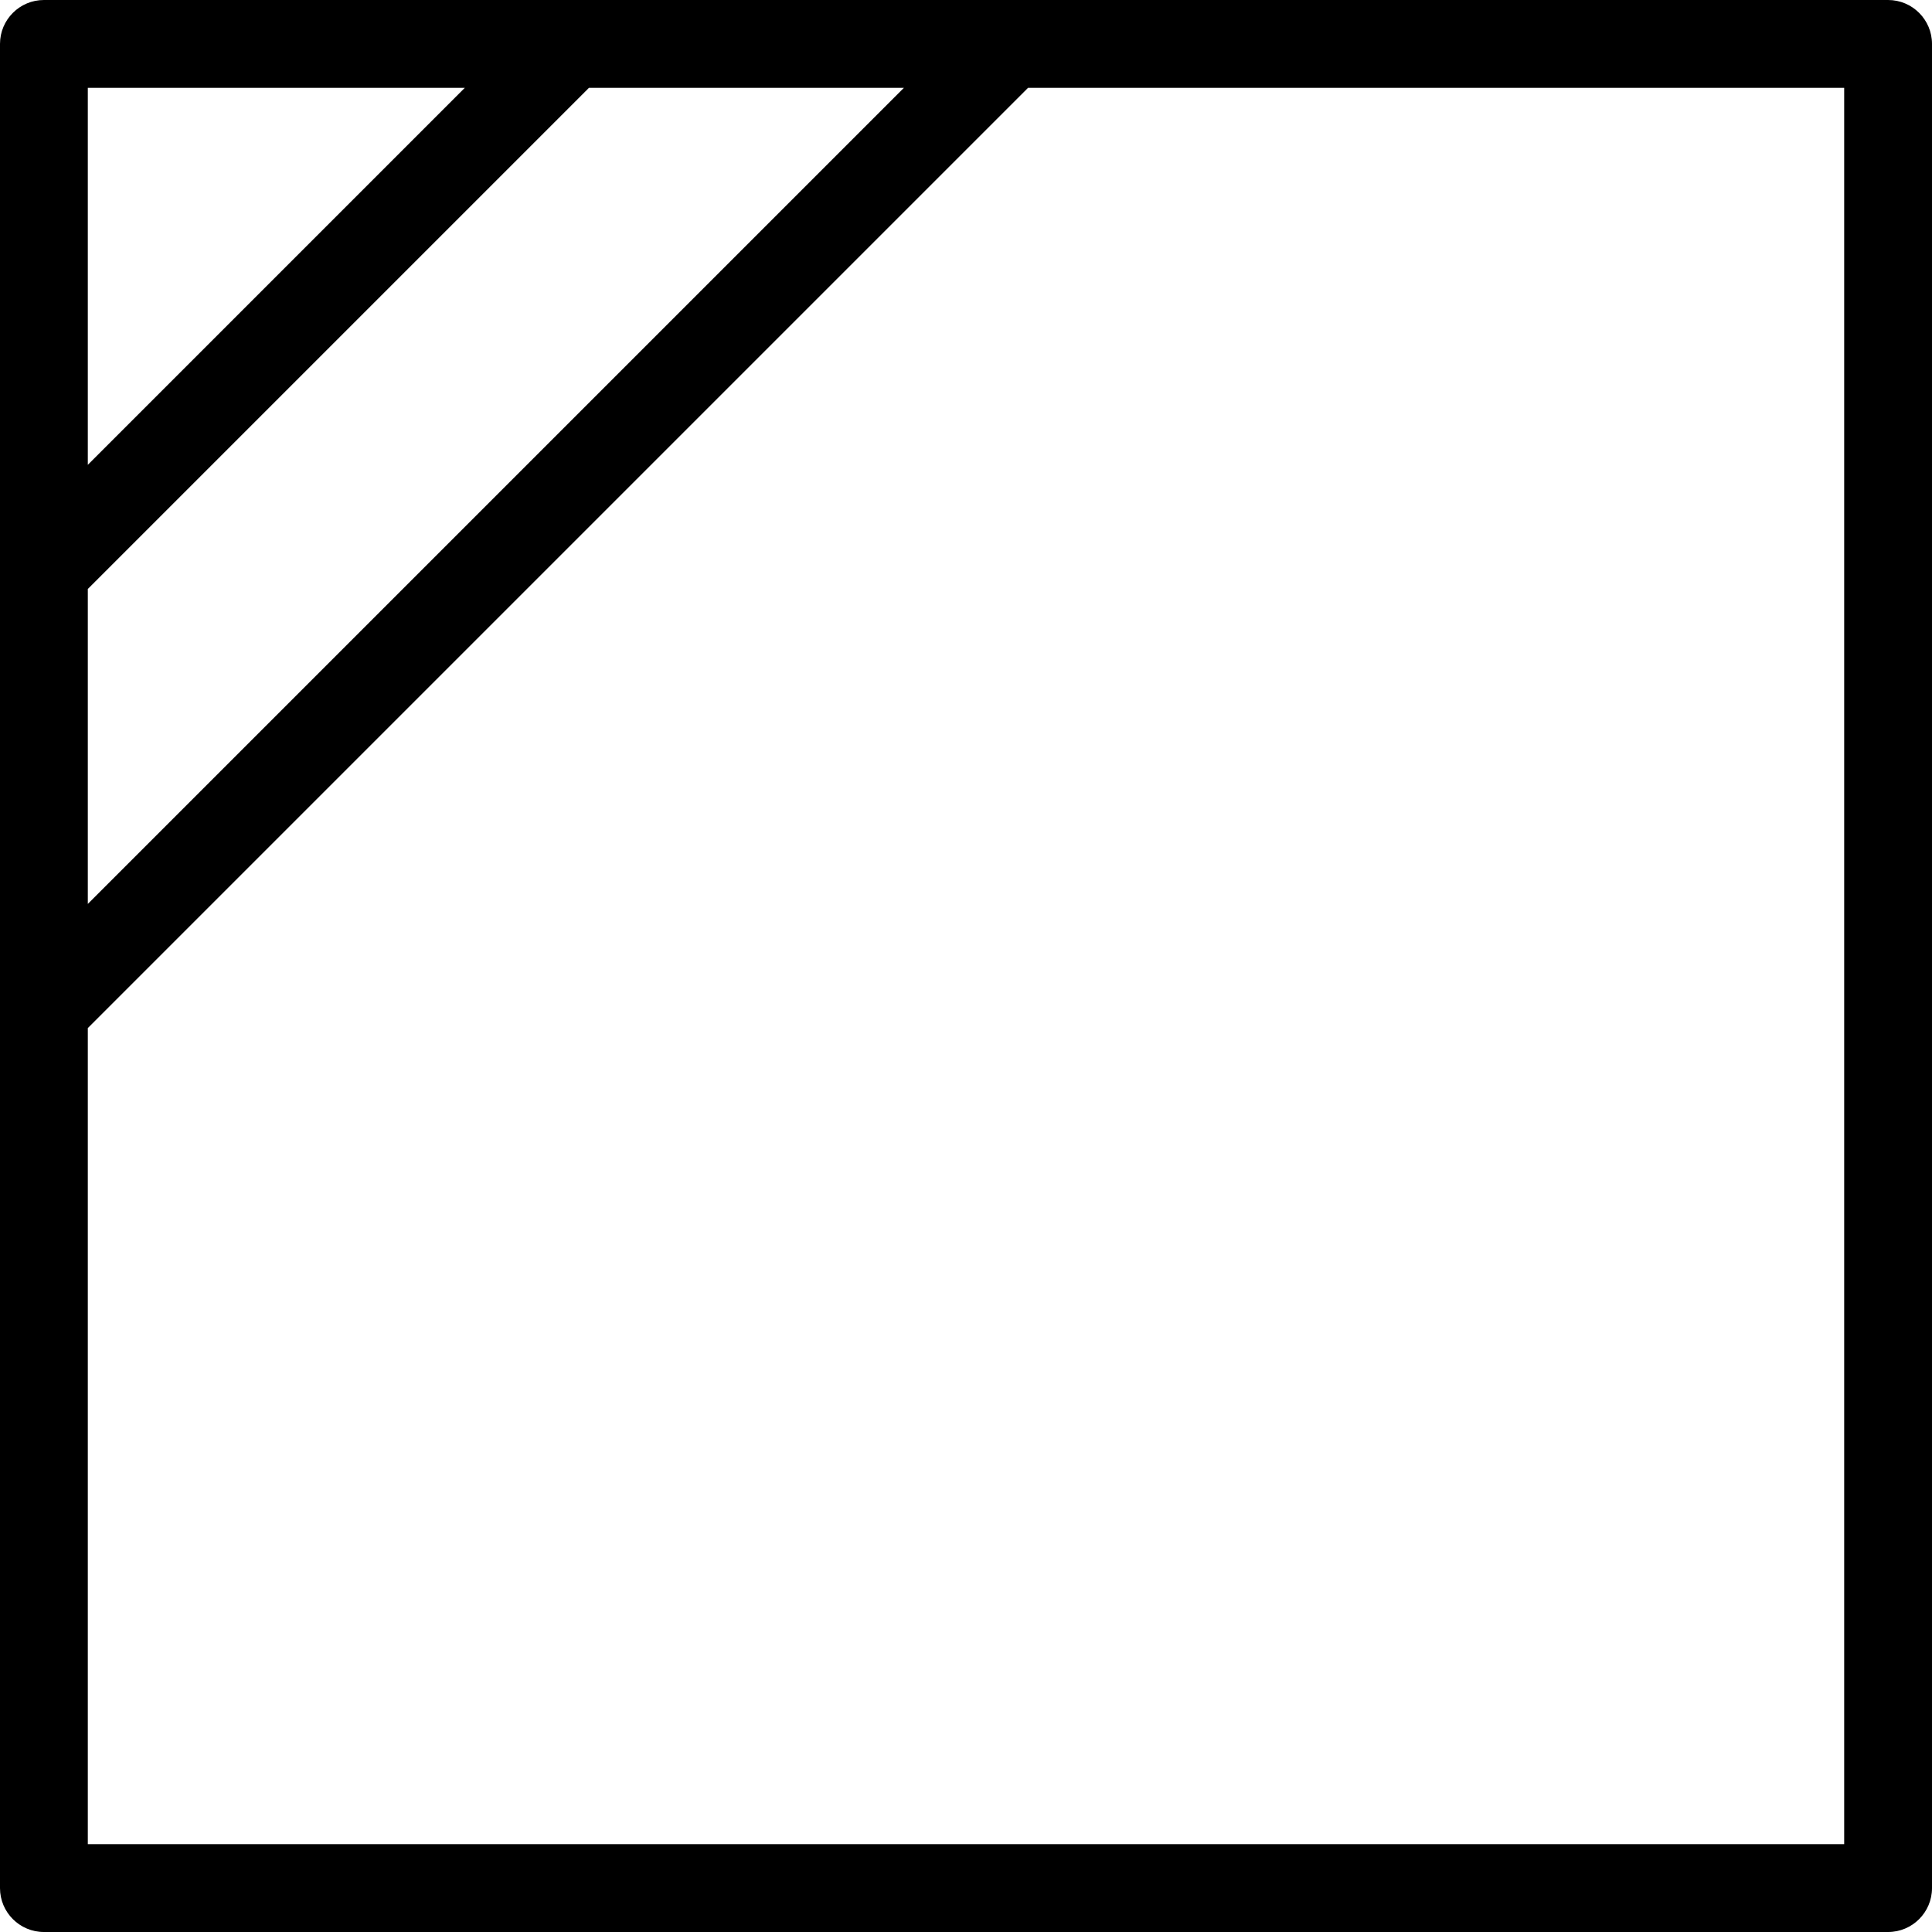 <?xml version="1.0" encoding="UTF-8" standalone="no"?><svg xmlns="http://www.w3.org/2000/svg" xmlns:xlink="http://www.w3.org/1999/xlink" fill="#000000" height="22" preserveAspectRatio="xMidYMid meet" version="1" viewBox="1.0 1.0 22.0 22.0" width="22" zoomAndPan="magnify"><g id="change1_1"><path d="M23,1.5C23,1.224,22.776,1,22.5,1h-21C1.224,1,1,1.224,1,1.5v21C1,22.776,1.224,23,1.5,23h21 c0.276,0,0.5-0.224,0.5-0.5V1.5z M2,7.707L7.707,2h3.586L2,11.293V7.707z M6.293,2L2,6.293V2H6.293z M22,22H2 v-9.293L12.707,2H22V22z" fill="#000000"/></g></svg>